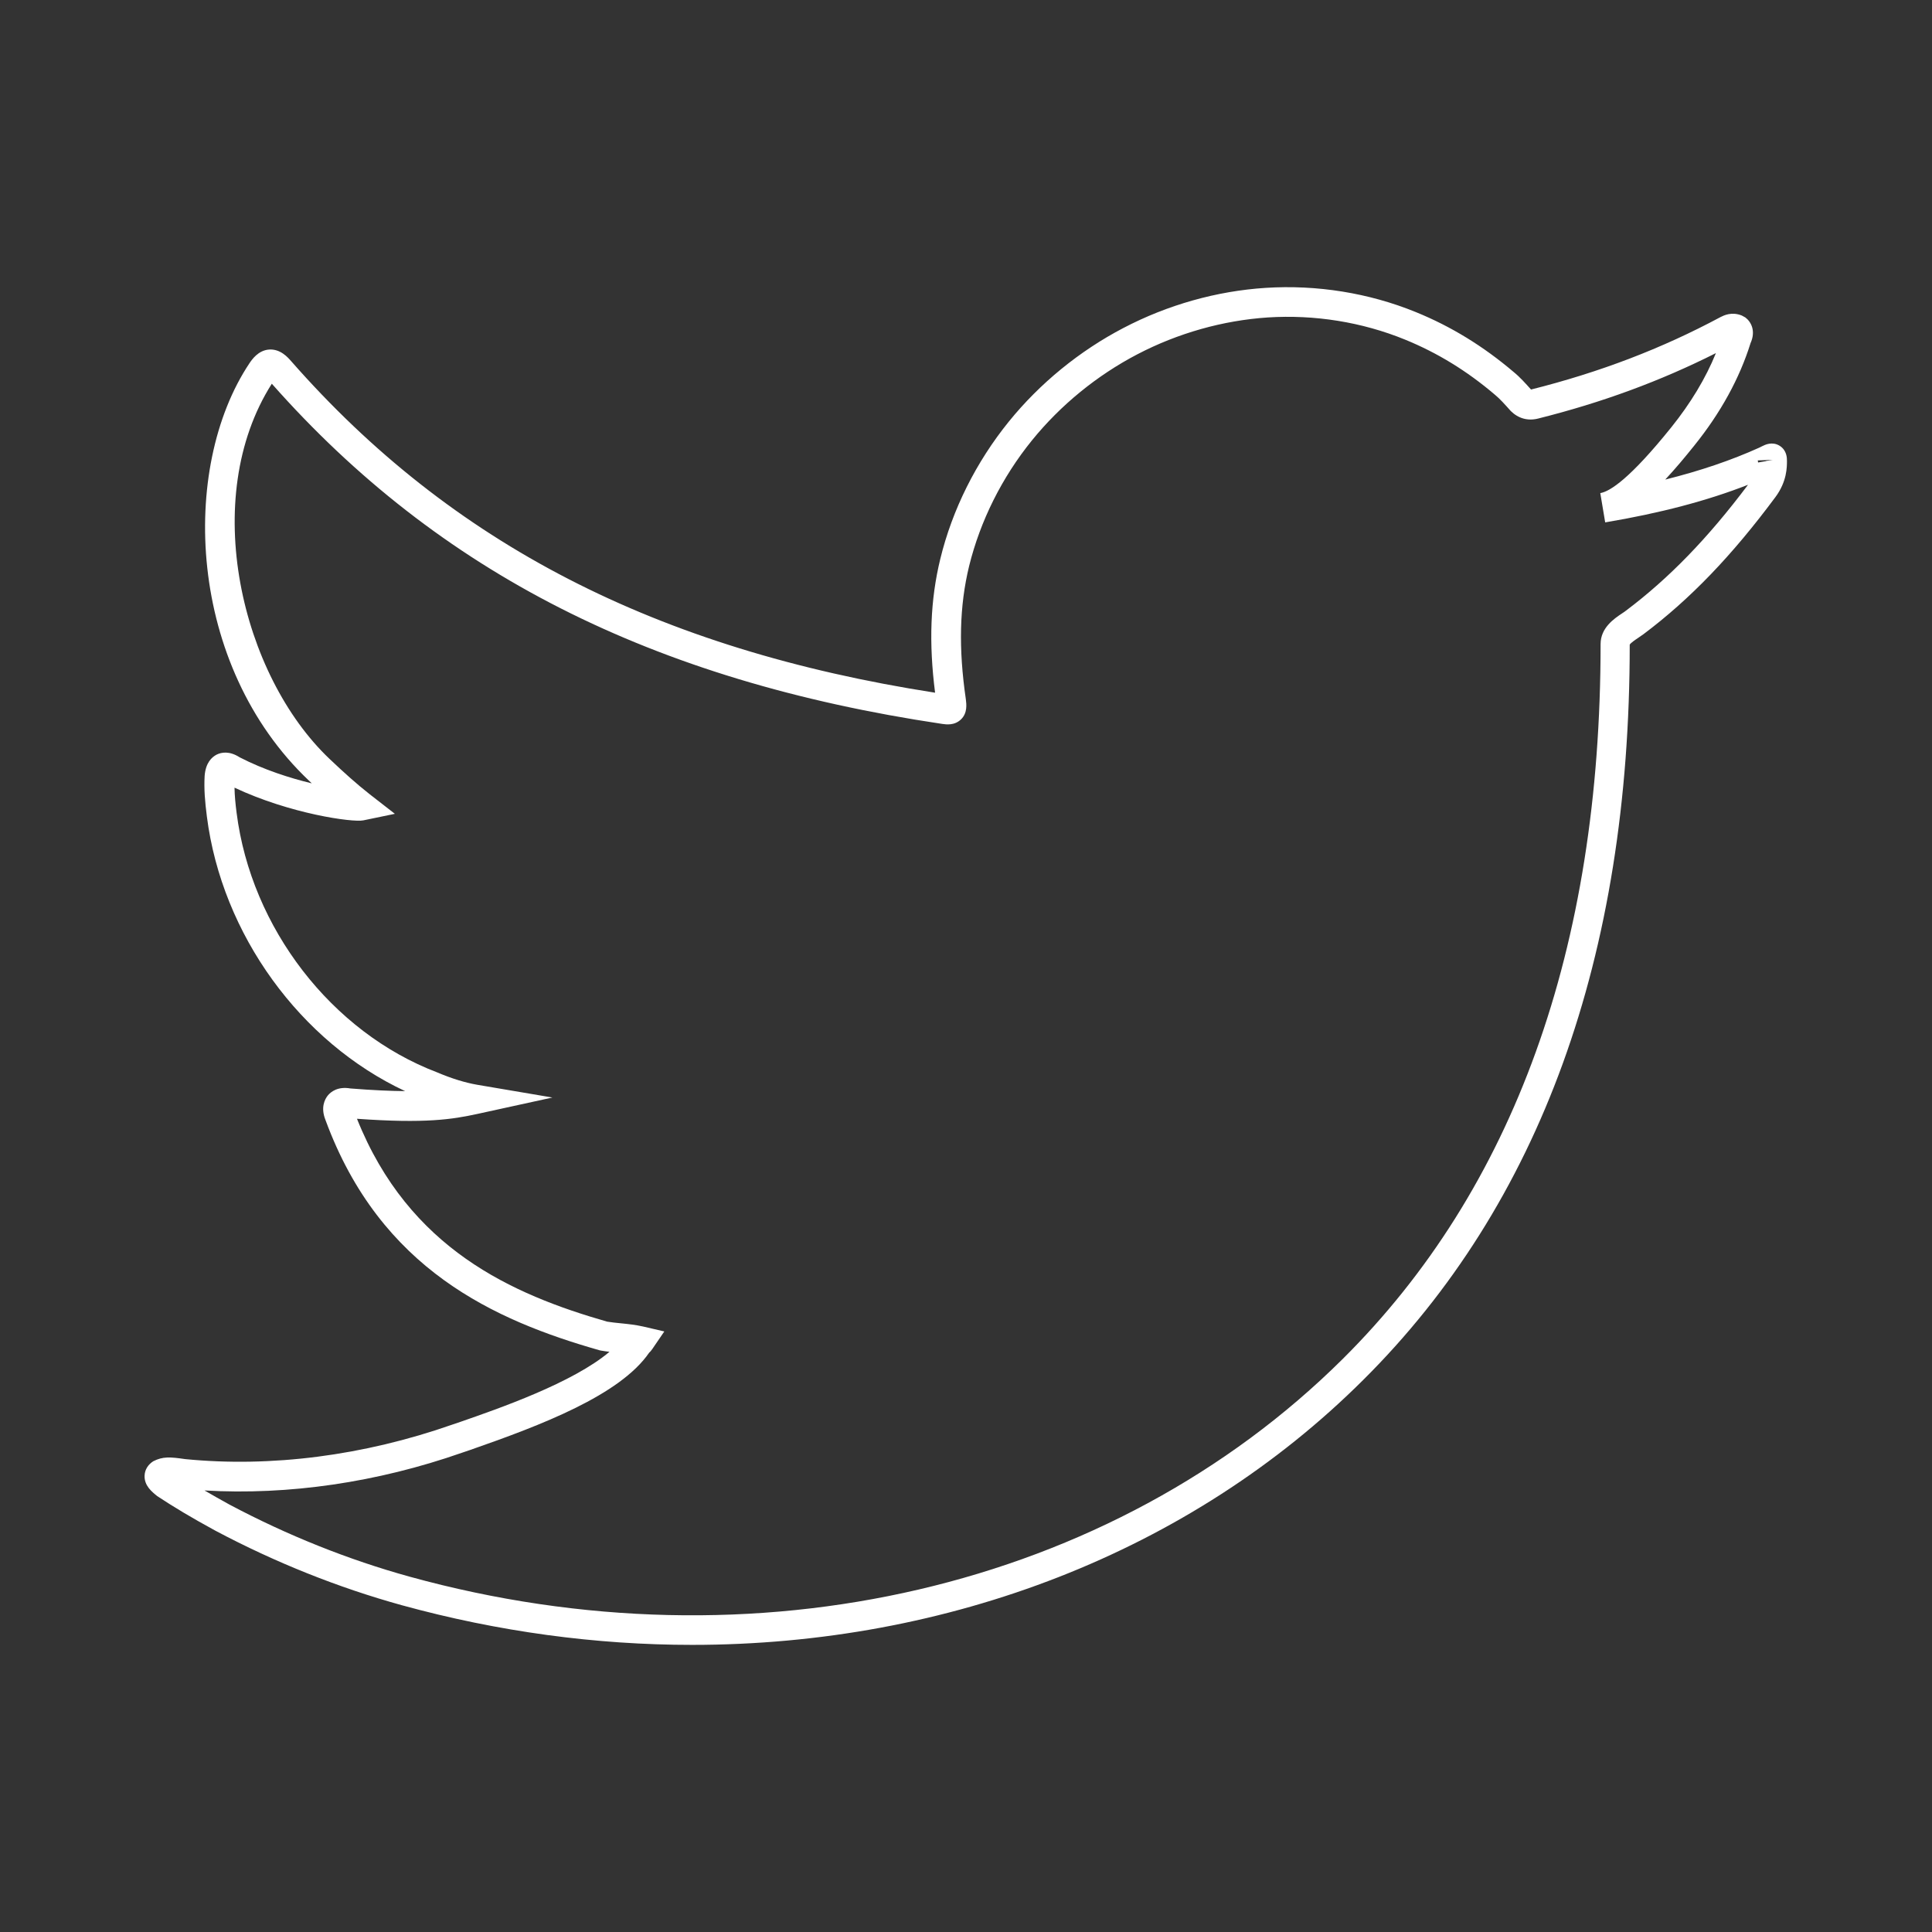 <?xml version="1.0" encoding="utf-8"?>
<!-- Generator: Adobe Illustrator 25.3.1, SVG Export Plug-In . SVG Version: 6.00 Build 0)  -->
<svg version="1.1" id="diseño" xmlns="http://www.w3.org/2000/svg" xmlns:xlink="http://www.w3.org/1999/xlink" x="0px" y="0px"
	 viewBox="0 0 130 130" style="enable-background:new 0 0 130 130;" xml:space="preserve">
<rect x="0" y="0" width="130" height="130" fill="#333333" stroke="none"/>
<style type="text/css">
	.st0{fill:#FFFFFF;}
</style>
<g>
	<path class="st0" d="M46.57,110.68c-6.45,0-13.03-0.88-19.54-2.67c-4.26-1.18-8.48-2.86-12.53-5.01c-1.6-0.87-2.8-1.59-3.92-2.33
		c-0.36-0.29-0.89-0.71-0.85-1.4c0.02-0.39,0.24-0.73,0.59-0.95c0.64-0.32,1.11-0.29,2.14-0.14c5.78,0.57,12.01-0.23,17.97-2.32
		l0.56-0.19c2.59-0.9,7.55-2.62,10.02-4.71c-0.19-0.02-0.37-0.05-0.56-0.08l-0.1-0.02C33.3,88.85,25.6,85.43,21.9,75.36
		c-0.34-0.85-0.04-1.4,0.16-1.65c0.2-0.24,0.66-0.62,1.52-0.47c1.5,0.12,2.7,0.17,3.68,0.18c-7.04-3.29-12.33-10.54-13.34-18.48
		c-0.13-1.02-0.2-1.84-0.15-2.74c0.07-0.88,0.48-1.25,0.8-1.42c0.32-0.16,0.86-0.27,1.56,0.18c1.63,0.84,3.39,1.4,4.85,1.75
		c-0.06-0.06-0.13-0.12-0.19-0.18c-8.21-7.78-8.7-21.04-4.01-28.08c0.16-0.24,0.59-0.88,1.33-0.93c0.76-0.05,1.26,0.53,1.48,0.78
		c10.78,12.28,24.56,19.39,43.33,22.31c-0.43-3.37-0.32-6.25,0.35-9c0.81-3.33,2.41-6.52,4.61-9.24c2.09-2.58,4.76-4.76,7.71-6.3
		c2.98-1.56,6.29-2.49,9.57-2.7c3.45-0.22,6.95,0.34,10.11,1.63c2.38,0.97,4.53,2.29,6.58,4.03c0.43,0.35,0.8,0.77,1.17,1.18
		c4.62-1.16,8.79-2.75,12.76-4.88c0.22-0.11,0.74-0.37,1.42-0.1l0.24,0.13c0.41,0.31,0.71,0.93,0.35,1.73
		c-0.74,2.37-2.01,4.69-3.8,6.91c-0.6,0.75-1.26,1.54-1.94,2.27c2.36-0.59,4.45-1.3,6.33-2.15l0.2-0.1
		c0.18-0.09,0.66-0.33,1.16-0.03c0.5,0.31,0.5,0.83,0.5,1.03c0,0.41,0,1.38-0.77,2.42c-2.93,3.95-5.75,6.88-8.88,9.23
		c-0.11,0.08-0.23,0.16-0.36,0.25c-0.18,0.12-0.52,0.35-0.57,0.46c0.01,20.98-6.03,37.64-17.93,49.47
		C80.09,104.45,63.78,110.68,46.57,110.68z M13.76,100.29c0.51,0.3,1.07,0.61,1.68,0.95c3.92,2.08,8,3.71,12.12,4.85
		c23.19,6.4,47.24,0.79,62.79-14.65c11.51-11.44,17.35-27.62,17.35-48.1c0-1.1,0.91-1.71,1.45-2.07c0.1-0.06,0.19-0.13,0.27-0.19
		c2.87-2.16,5.49-4.85,8.2-8.46c-2.76,1.08-5.92,1.91-9.61,2.53c0,0,0,0,0,0c0,0,0,0,0,0l-0.33-1.97l0,0l0,0c0,0,0,0,0,0
		c0.65-0.11,2-0.97,4.78-4.43c1.3-1.62,2.31-3.29,3-4.99c-3.75,1.89-7.68,3.33-11.95,4.4c-0.7,0.18-1.34,0-1.85-0.5
		c-0.4-0.45-0.73-0.82-1.07-1.1c-1.89-1.61-3.87-2.82-6.05-3.71c-2.89-1.18-6.08-1.69-9.23-1.49c-3.01,0.2-6.04,1.05-8.78,2.48
		c-2.72,1.42-5.17,3.42-7.09,5.79c-2.02,2.49-3.48,5.42-4.23,8.46c-0.65,2.68-0.72,5.53-0.22,8.96c0.04,0.33,0.12,0.92-0.32,1.35
		c-0.44,0.43-1,0.35-1.27,0.31C43.87,45.8,29.52,38.52,18.29,25.82c-4.91,7.72-2.04,19.63,3.89,25.25c0.96,0.91,1.79,1.66,2.68,2.36
		l1.71,1.33l-2.12,0.44c-0.73,0.15-4.93-0.44-8.67-2.2c0.01,0.54,0.06,1.07,0.14,1.69c0.98,7.75,6.4,14.77,13.5,17.47
		c0.99,0.42,1.88,0.69,2.68,0.83l5.07,0.86l-5.03,1.1c-1.7,0.37-3.5,0.66-8.12,0.33c3.5,8.76,10.45,11.82,16.83,13.65
		c0.3,0.05,0.61,0.08,0.91,0.11c0.49,0.05,0.99,0.1,1.52,0.22l1.42,0.33l-0.82,1.2c-0.07,0.1-0.14,0.18-0.2,0.23
		c-1.97,2.86-7.24,4.87-12.03,6.54l-0.56,0.19C25.38,99.75,19.42,100.62,13.76,100.29z M118.8,30.96l-0.52,0.02
		c0,0.04,0.01,0.09,0.02,0.14l0.53-0.09L118.8,30.96z M118.8,30.96l0.03,0.06l0.45-0.08L118.8,30.96z"/>
</g>
</svg>
